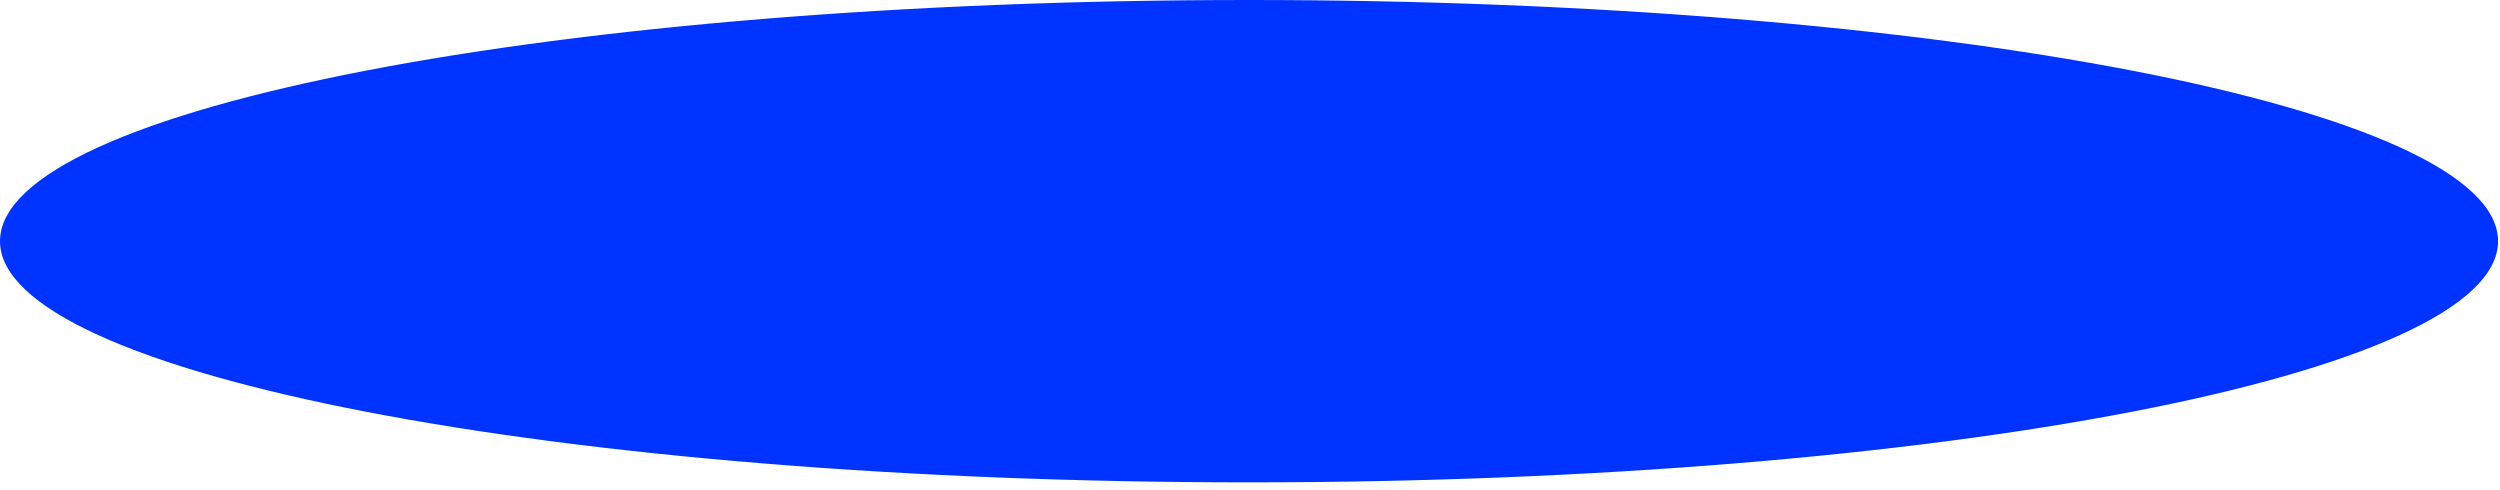 <?xml version="1.0" encoding="utf-8"?>
<svg xmlns="http://www.w3.org/2000/svg" fill="none" height="100%" overflow="visible" preserveAspectRatio="none" style="display: block;" viewBox="0 0 255 50" width="100%">
<path d="M127.4 0.65C162.552 0.65 194.359 3.402 217.362 7.844C228.869 10.066 238.14 12.704 244.519 15.616C247.71 17.073 250.141 18.582 251.766 20.115C253.39 21.648 254.15 23.146 254.15 24.6C254.15 26.053 253.39 27.552 251.766 29.085C250.141 30.618 247.71 32.127 244.519 33.584C238.14 36.496 228.869 39.135 217.362 41.356C194.359 45.798 162.552 48.55 127.4 48.55C92.248 48.55 60.441 45.798 37.438 41.356C25.931 39.135 16.66 36.496 10.281 33.584C7.09 32.127 4.659 30.618 3.034 29.085C1.41 27.552 0.65 26.053 0.65 24.6C0.651 23.147 1.41 21.648 3.034 20.115C4.658 18.582 7.09 17.073 10.281 15.616C16.66 12.704 25.931 10.066 37.438 7.844C60.441 3.402 92.248 0.65 127.4 0.65Z" fill="#0033FF" id="Background" stroke="#0033FF" stroke-width="1.3"/>
</svg>